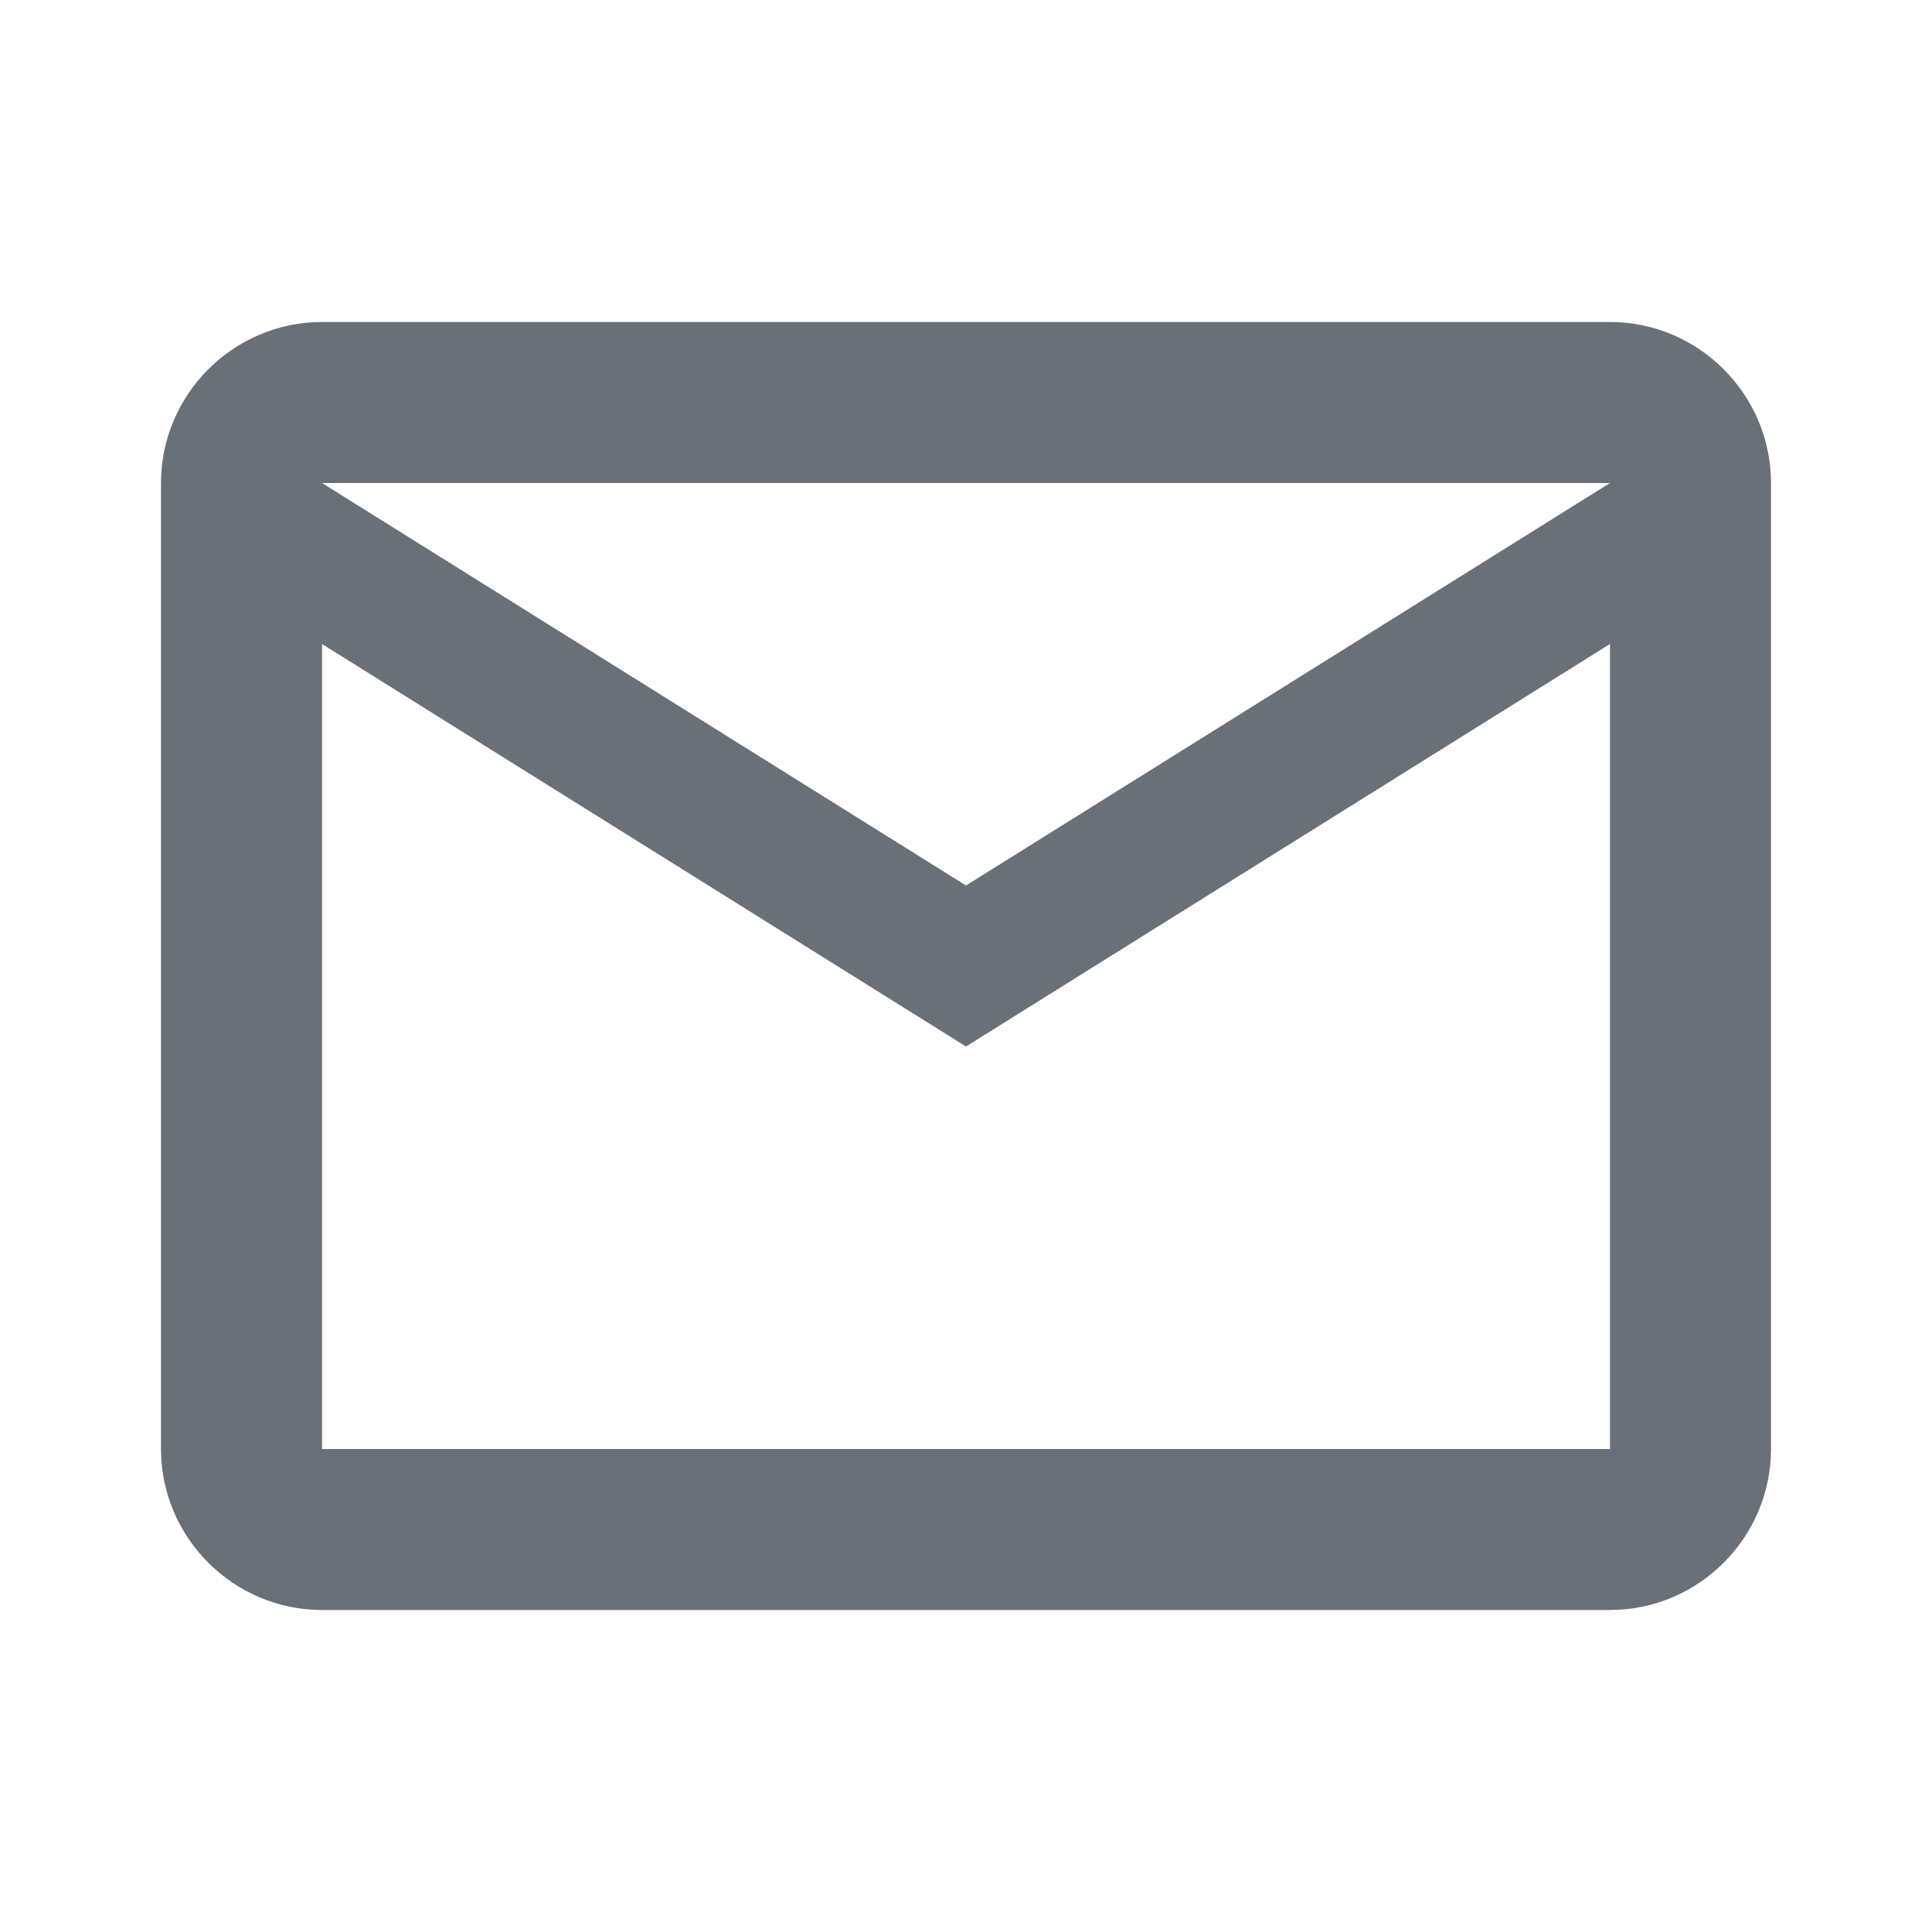 <svg width="18" height="18" viewBox="0 0 18 18" fill="none" xmlns="http://www.w3.org/2000/svg">
<g id="icons/Email" clip-path="url(#clip0_1285_100)">
<path id="Vector" d="M16.5 4.5C16.5 3.675 15.825 3 15 3H3C2.175 3 1.5 3.675 1.5 4.5V13.5C1.5 14.325 2.175 15 3 15H15C15.825 15 16.5 14.325 16.5 13.5V4.5ZM15 4.5L9 8.25L3 4.5H15ZM15 13.5H3V6L9 9.75L15 6V13.5Z" fill="#697077"/>
</g>
<defs>
<clipPath id="clip0_1285_100">
<rect width="18" height="18" fill="white"/>
</clipPath>
</defs>
</svg>
